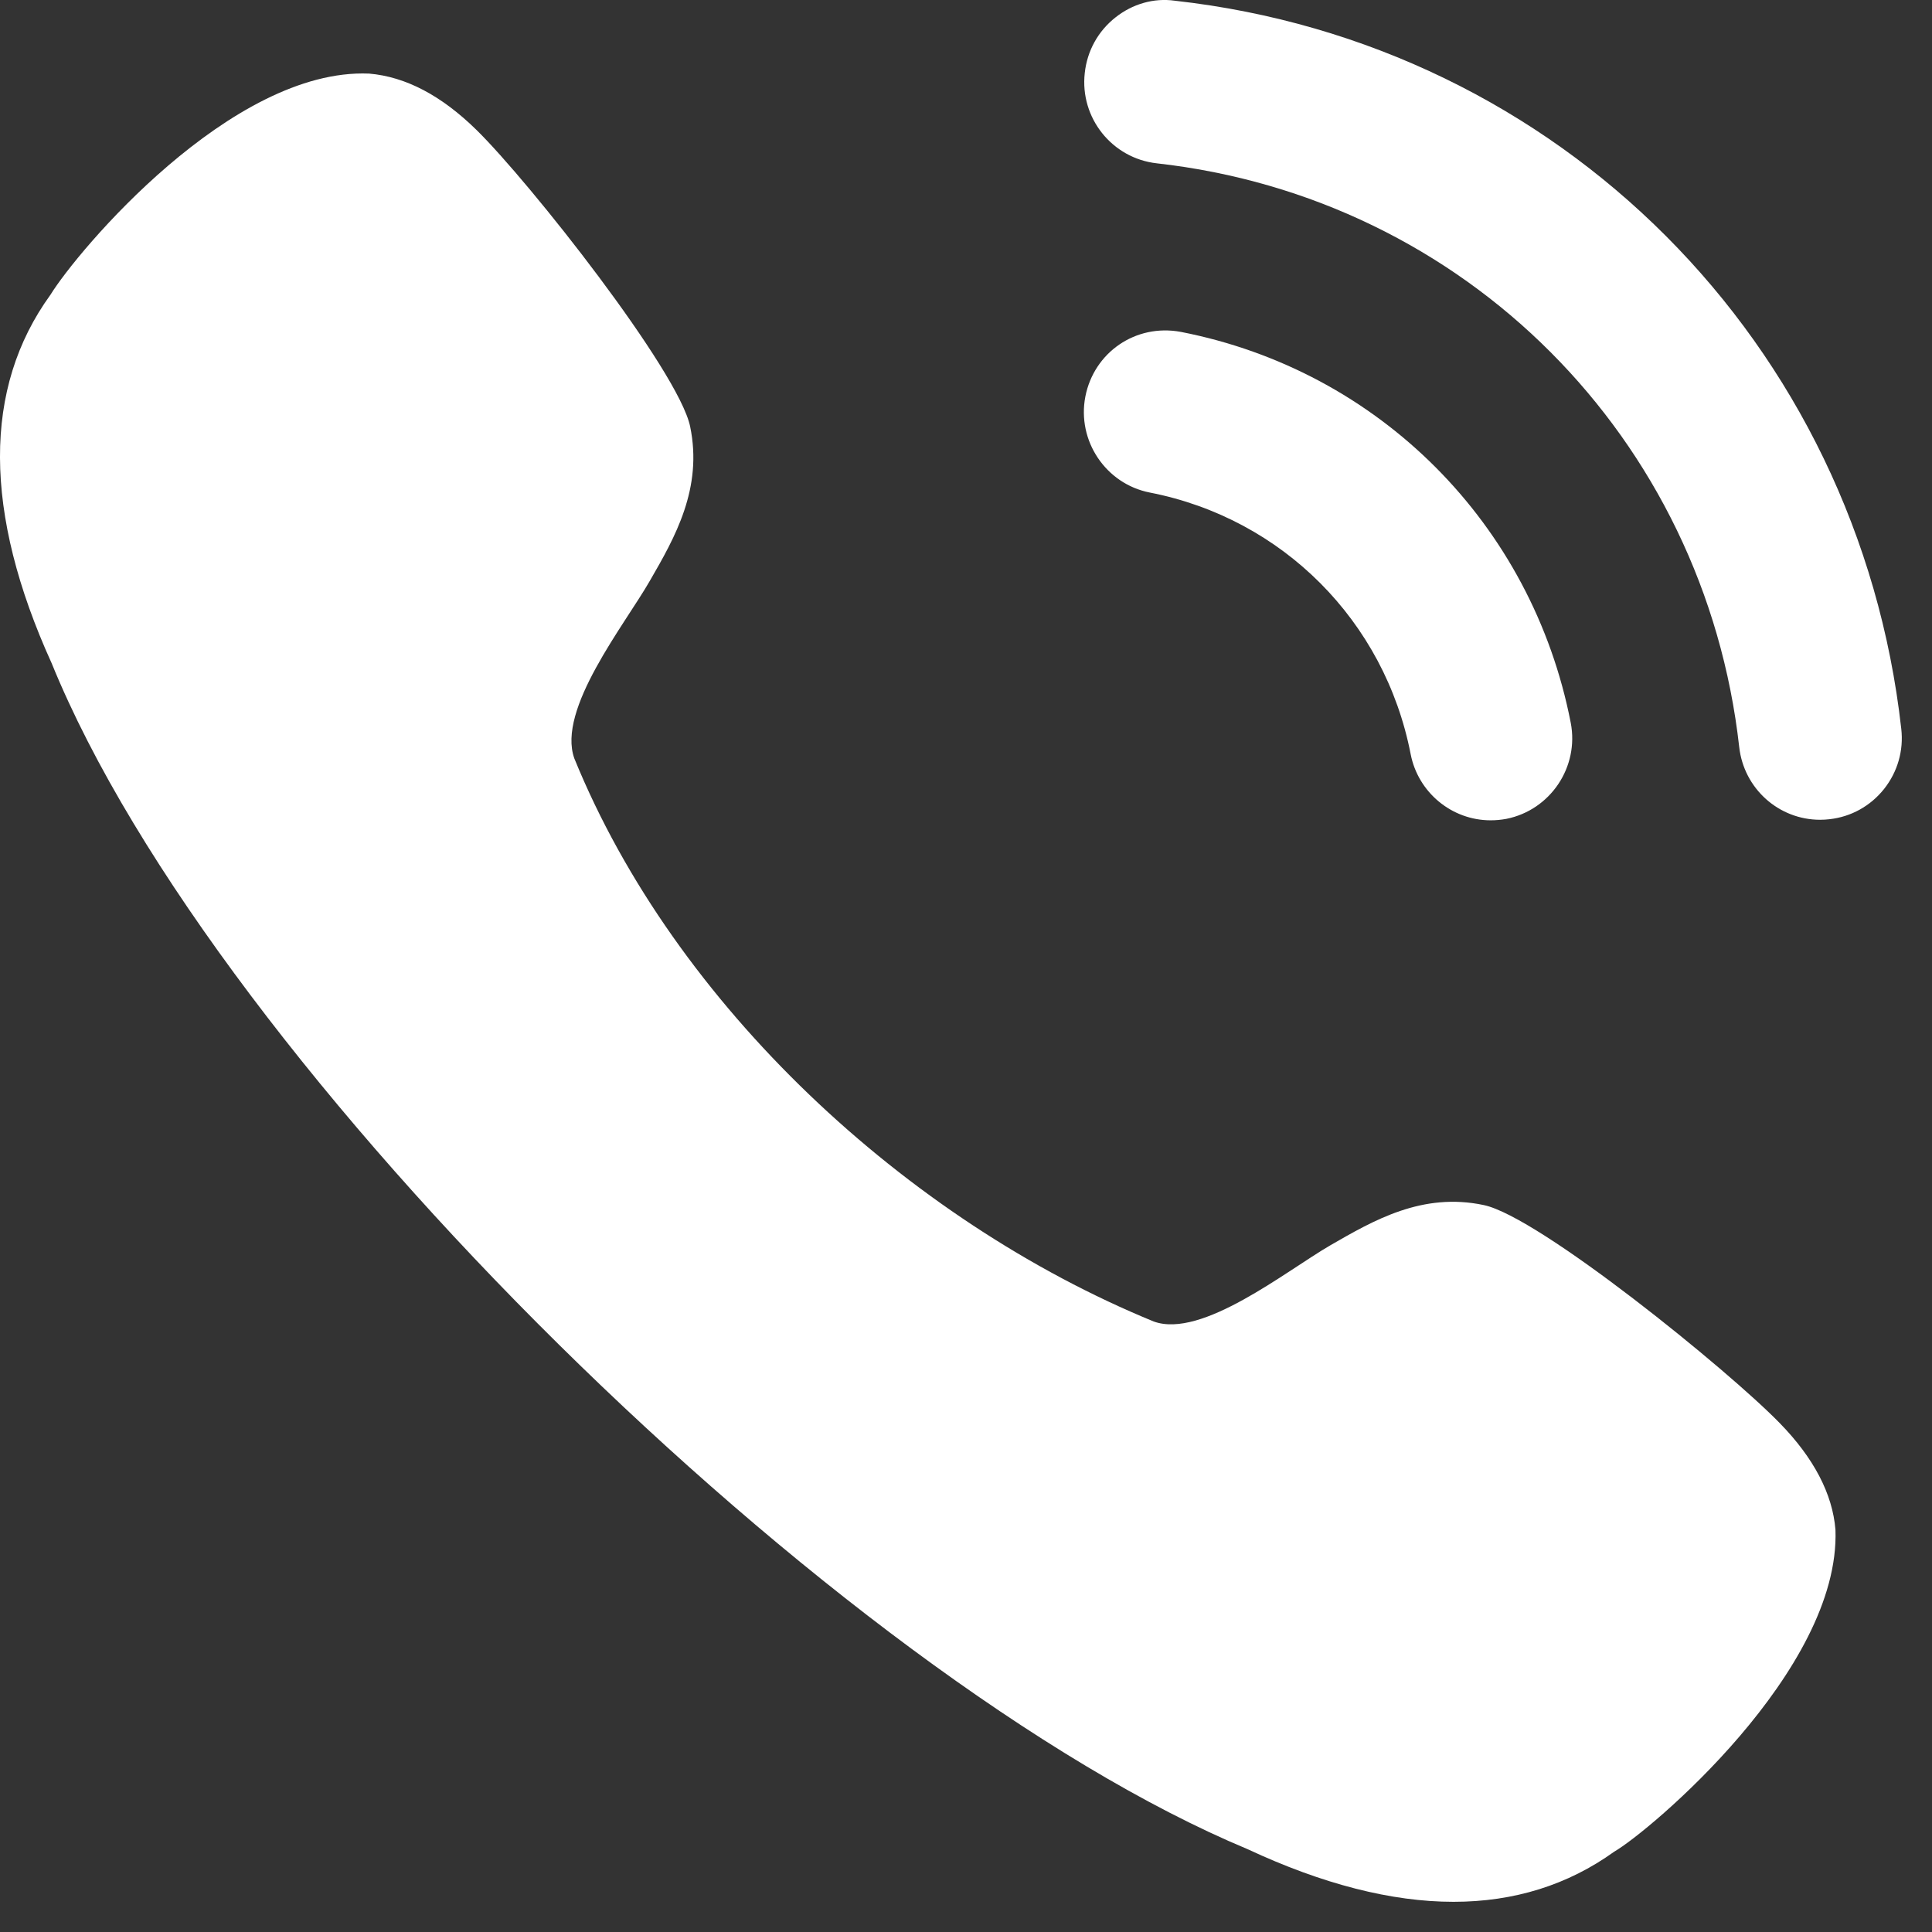 <svg width="32" height="32" viewBox="0 0 32 32" fill="none" xmlns="http://www.w3.org/2000/svg">
<rect x="0" y="0" width="32" height="32" fill="#333333" stroke="none"/>
<path d="M6.114 1.219C6.721 1.271 7.311 1.583 7.89 2.15C8.765 3.007 11.24 6.144 11.431 7.065C11.643 8.088 11.179 8.902 10.766 9.616C10.344 10.353 9.22 11.749 9.513 12.563C11.177 16.648 15.022 20.213 19.109 21.888C19.906 22.178 21.301 21.052 22.033 20.627C22.748 20.215 23.556 19.743 24.577 19.96C25.495 20.154 28.623 22.692 29.479 23.572C30.041 24.148 30.353 24.743 30.401 25.338C30.486 27.672 27.314 30.337 26.737 30.669C25.97 31.221 25.078 31.5 24.075 31.5C23.051 31.5 21.909 31.209 20.664 30.628C13.907 27.808 3.584 17.689 0.855 10.984C-0.278 8.488 -0.286 6.429 0.836 4.882C1.283 4.156 3.832 1.123 6.114 1.219ZM19.387 5.475L19.558 5.497C22.841 6.137 25.375 8.679 26.016 11.97C26.159 12.704 25.679 13.417 24.95 13.563C24.862 13.579 24.776 13.587 24.689 13.587C24.046 13.587 23.488 13.125 23.365 12.491C22.936 10.286 21.24 8.586 19.044 8.158C18.315 8.015 17.835 7.3 17.977 6.568C18.12 5.837 18.809 5.358 19.558 5.497L19.387 5.475ZM19.285 3.77749e-08L19.46 0.012C25.83 0.722 30.776 5.682 31.491 12.072C31.532 12.432 31.43 12.785 31.206 13.068C30.98 13.351 30.66 13.529 30.301 13.569C30.249 13.575 30.199 13.578 30.147 13.578C29.46 13.578 28.884 13.06 28.807 12.374C28.233 7.253 24.265 3.275 19.159 2.705C18.419 2.622 17.884 1.952 17.967 1.21C18.006 0.844 18.187 0.516 18.475 0.289C18.756 0.066 19.109 -0.038 19.46 0.012L19.285 3.77749e-08Z" fill="white"/>
</svg>
